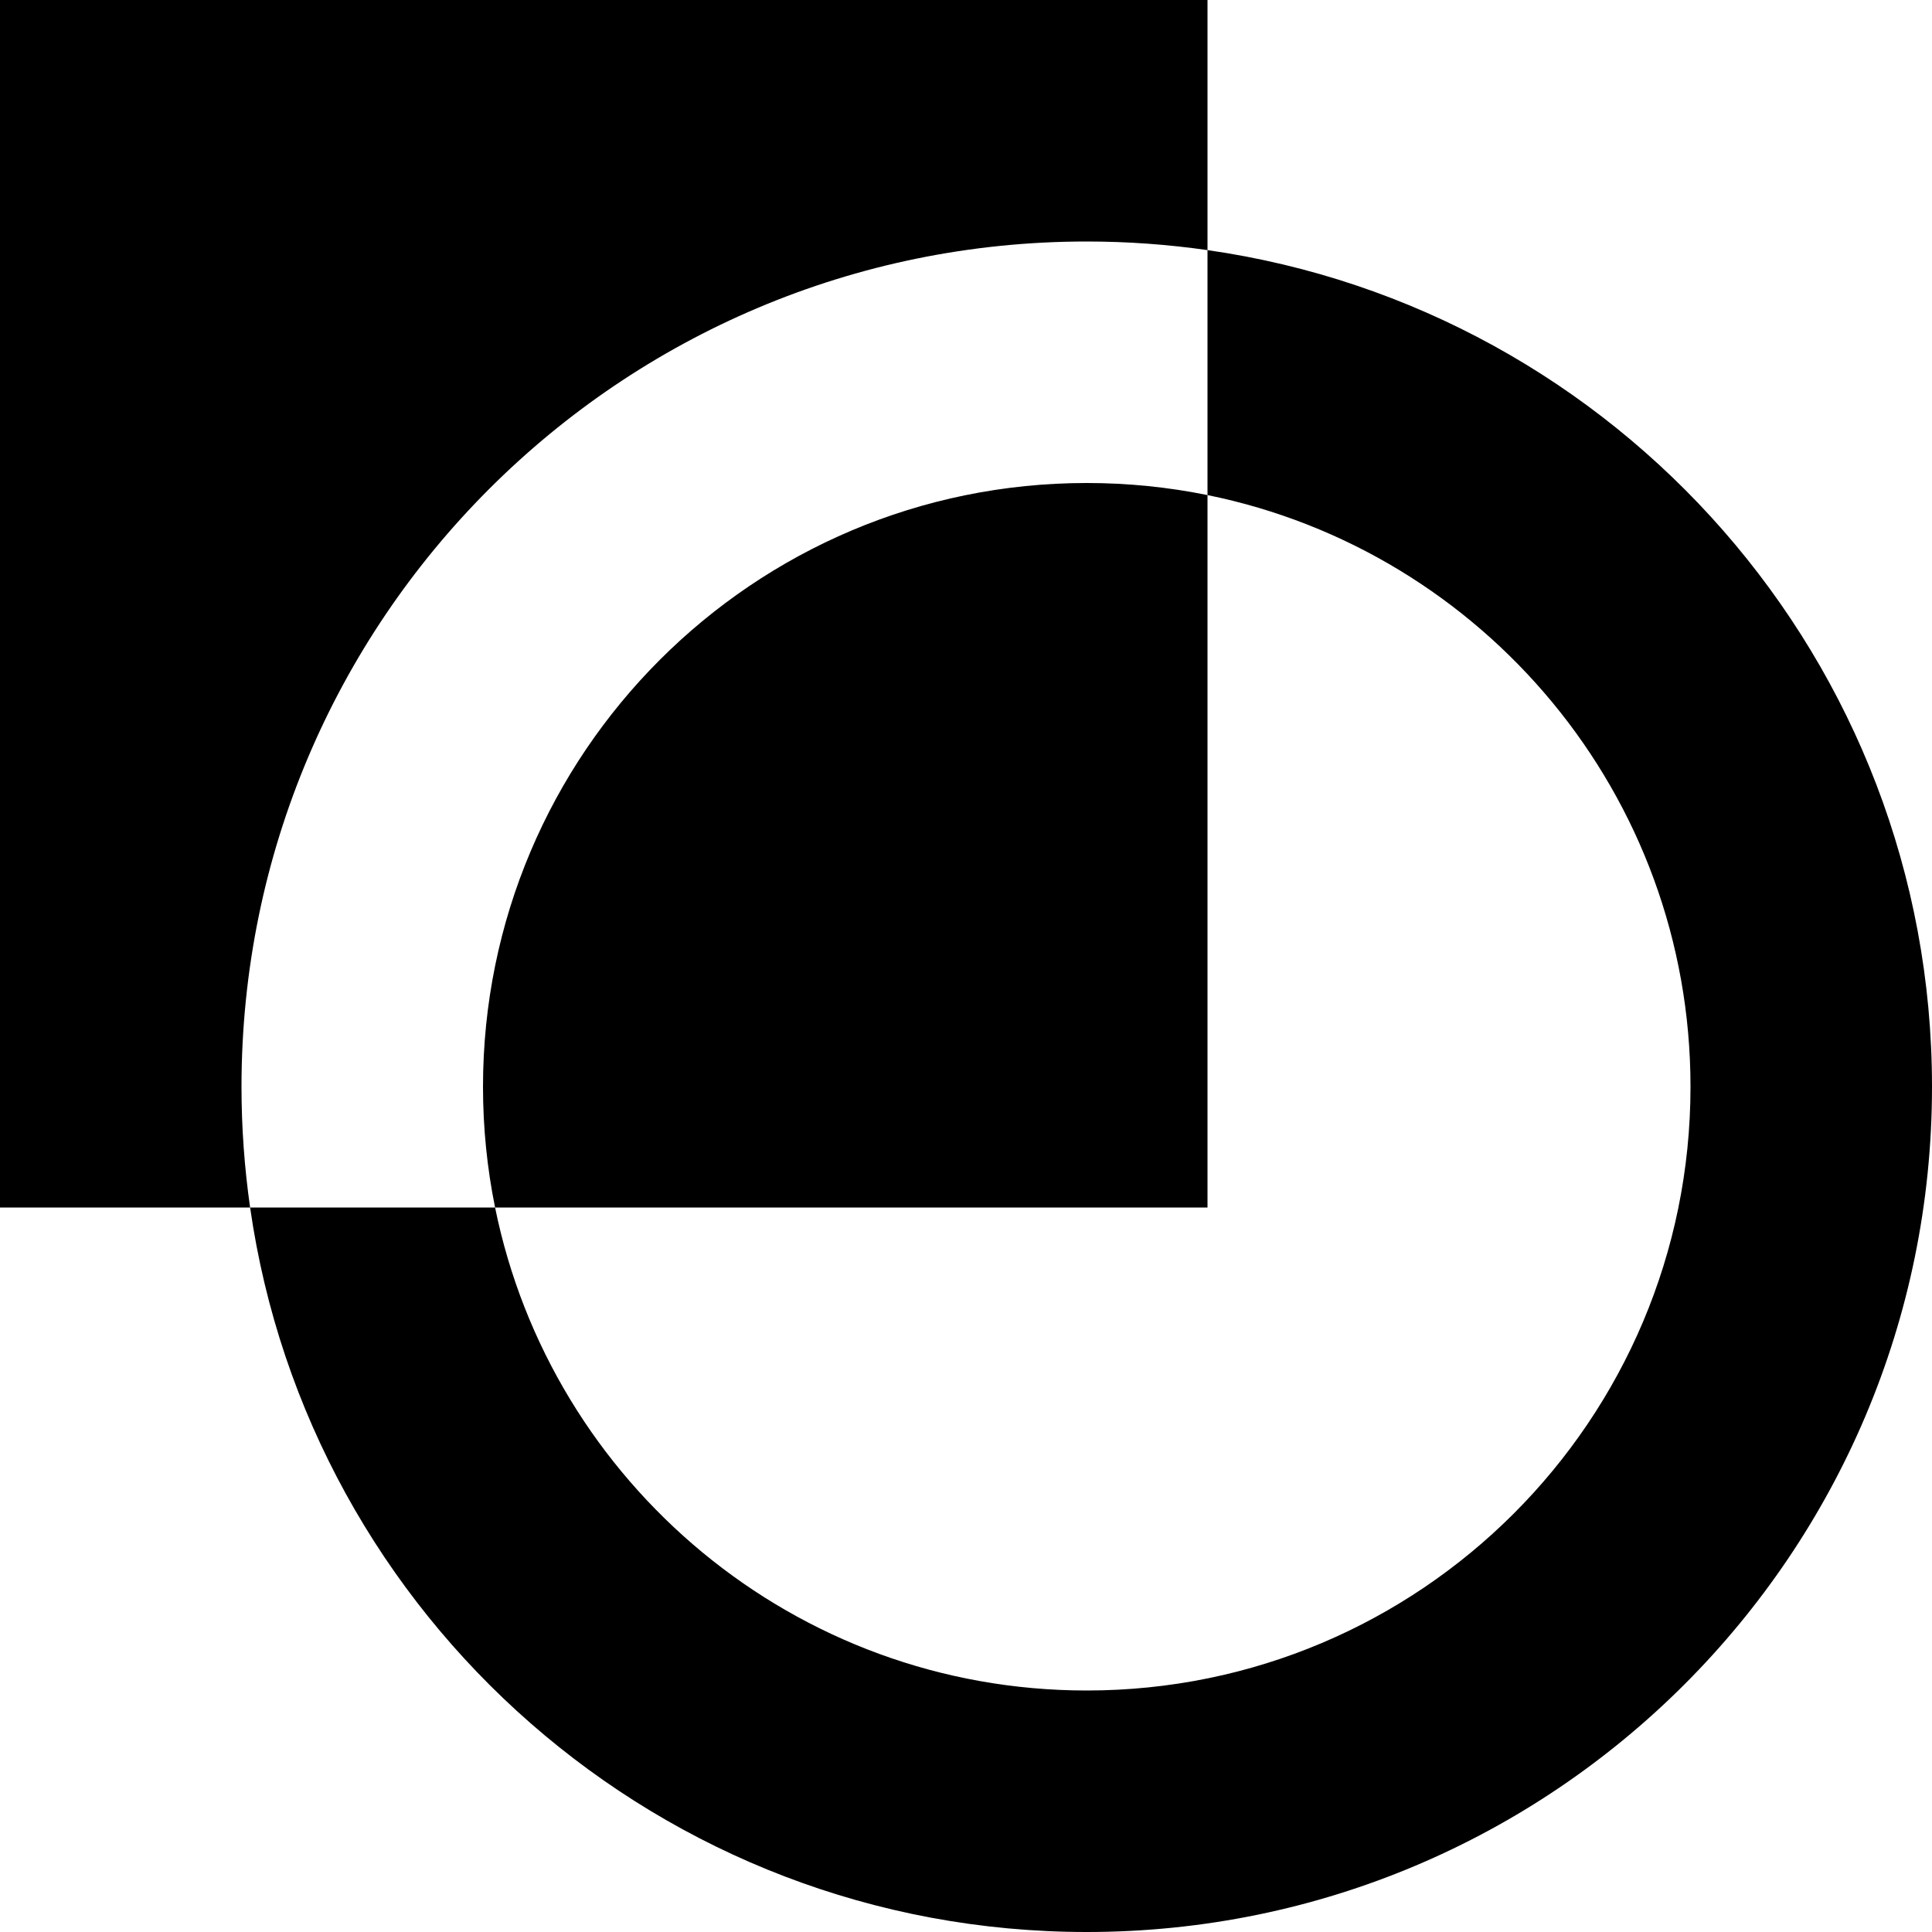 <svg width="94" height="94" viewBox="0 0 94 94" fill="none" xmlns="http://www.w3.org/2000/svg">
<path d="M58.75 12.169C78.68 15.02 94 32.157 94 52.875C94 75.588 75.588 94 52.875 94C32.157 94 15.02 78.68 12.169 58.75H24.088C26.81 72.158 38.664 82.25 52.875 82.25C69.098 82.25 82.25 69.098 82.25 52.875C82.25 38.664 72.158 26.81 58.75 24.088V12.169ZM58.75 12.169C56.831 11.895 54.87 11.75 52.875 11.75C30.162 11.75 11.75 30.162 11.75 52.875C11.75 54.87 11.895 56.831 12.169 58.75H0V0H58.75V12.169ZM52.875 23.5C54.887 23.5 56.852 23.703 58.75 24.088V58.75H24.088C23.703 56.852 23.5 54.887 23.5 52.875C23.5 36.652 36.652 23.5 52.875 23.5Z" fill="black"/>
</svg>
